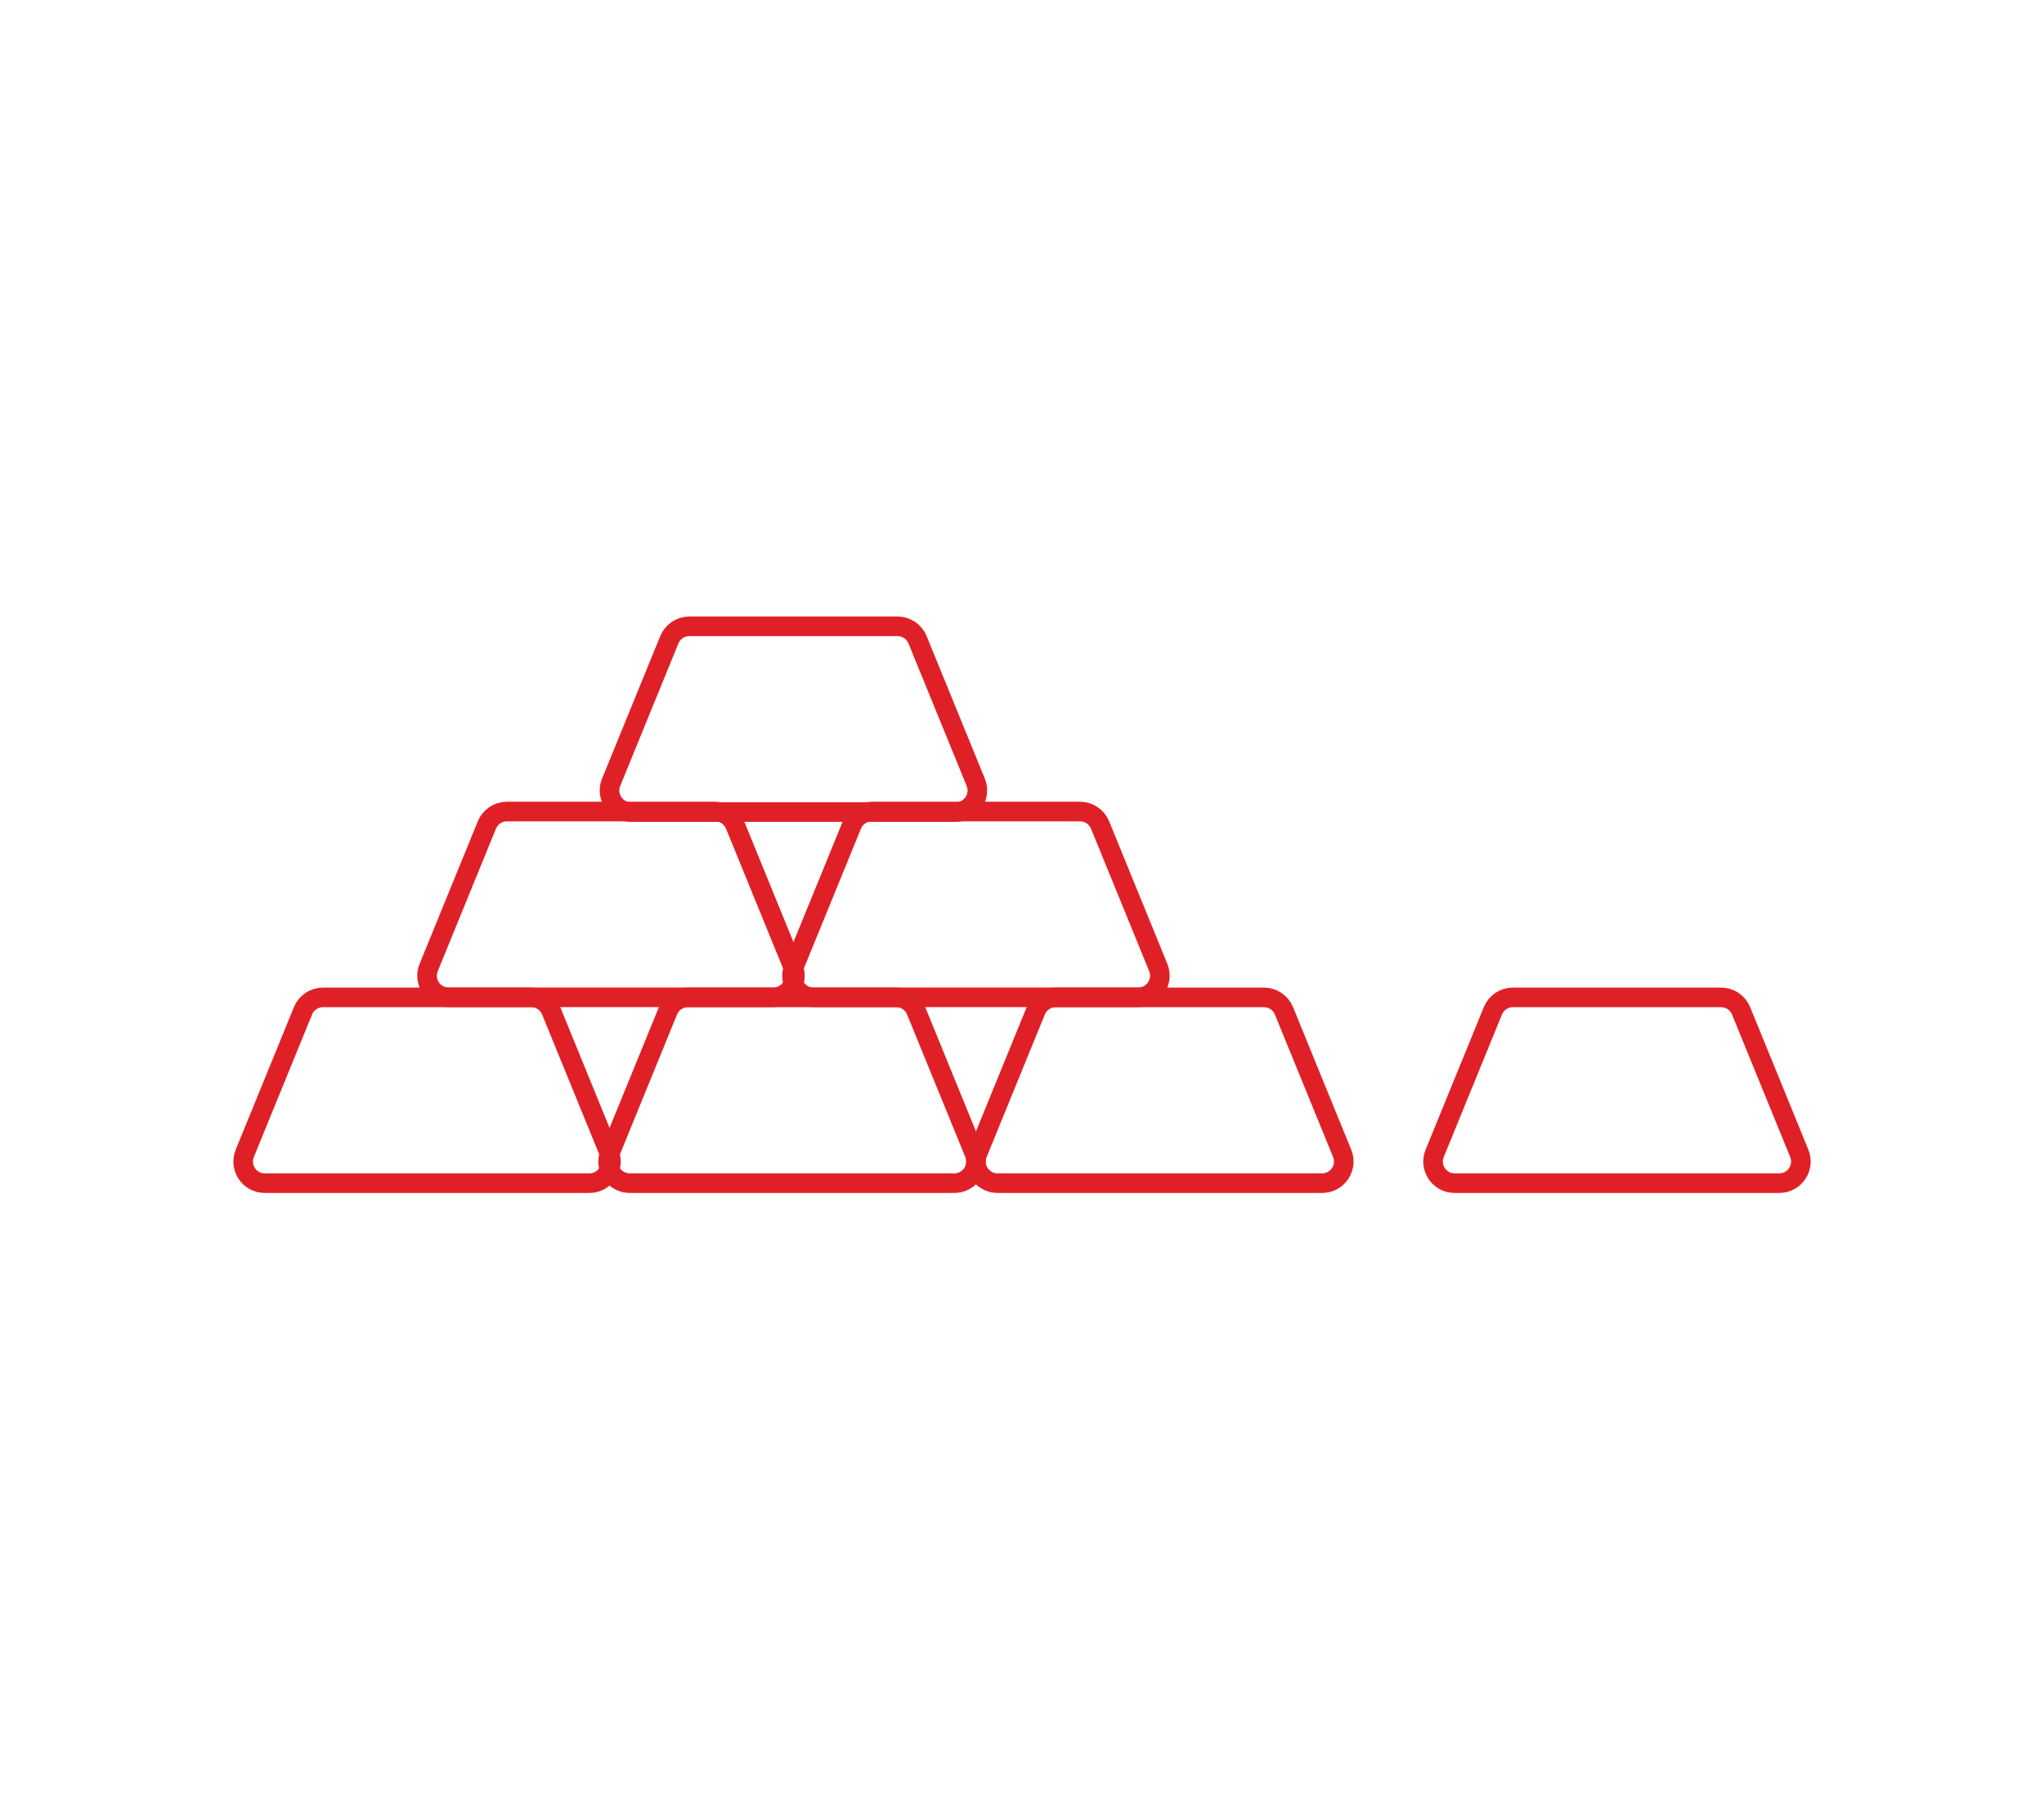 <?xml version="1.0" encoding="utf-8"?>
<!-- Generator: Adobe Illustrator 24.2.3, SVG Export Plug-In . SVG Version: 6.00 Build 0)  -->
<svg version="1.1" id="Layer_1" xmlns="http://www.w3.org/2000/svg" xmlns:xlink="http://www.w3.org/1999/xlink" x="0px" y="0px"
	 viewBox="0 0 313 277" style="enable-background:new 0 0 313 277;" xml:space="preserve">
<style type="text/css">
	.st0{fill:none;stroke:#DF2127;stroke-width:4;stroke-linecap:round;stroke-linejoin:round;stroke-miterlimit:10;}
	.st1{fill:#DF2127;}
	.st2{fill:none;stroke:#DF2127;stroke-width:3;stroke-miterlimit:10;}
	.st3{fill-rule:evenodd;clip-rule:evenodd;fill:none;stroke:#DF2127;stroke-width:3;stroke-miterlimit:10;}
	.st4{fill:none;}
	.st5{fill:none;stroke:#DF2127;stroke-width:3;stroke-linecap:round;stroke-linejoin:round;stroke-miterlimit:10;}
	.st6{fill:#DF2127;stroke:#DF2127;stroke-width:0.75;stroke-miterlimit:10;}
	.st7{fill:none;stroke:#DF2127;stroke-width:4.245;stroke-linecap:round;stroke-linejoin:round;stroke-miterlimit:10;}
	.st8{fill:none;stroke:#DF2127;stroke-width:3;stroke-linejoin:round;stroke-miterlimit:10;}
	.st9{fill:none;stroke:#DD242E;stroke-width:3;stroke-miterlimit:10;}
	.st10{fill:none;stroke:#DD242E;stroke-width:3;stroke-linejoin:round;stroke-miterlimit:10;}
	.st11{fill:#DF2127;stroke:#DF2127;stroke-miterlimit:10;}
	.st12{fill:none;stroke:#DF2127;stroke-width:2;stroke-miterlimit:10;}
	.st13{fill:none;stroke:#DD242E;stroke-width:3;stroke-linecap:round;stroke-linejoin:round;stroke-miterlimit:10;}
	.st14{fill:#DD242E;}
	.st15{fill:none;stroke:#DD242E;stroke-width:2.5;stroke-linecap:round;stroke-linejoin:round;stroke-miterlimit:10;}
	.st16{fill:none;stroke:#DD242E;stroke-width:2.5;stroke-linecap:round;stroke-linejoin:round;}
	.st17{fill:#FFFFFF;stroke:#DF2127;stroke-width:3;stroke-miterlimit:10;}
	.st18{fill:#DD242E;stroke:#DF2127;stroke-miterlimit:10;}
	.st19{clip-path:url(#SVGID_2_);}
	.st20{clip-path:url(#SVGID_4_);fill:none;stroke:#DD242E;stroke-width:3;stroke-miterlimit:10;}
	
		.st21{clip-path:url(#SVGID_6_);fill:none;stroke:#DF2127;stroke-width:3;stroke-linecap:round;stroke-linejoin:round;stroke-miterlimit:10;}
	.st22{clip-path:url(#SVGID_8_);fill:#DF2127;stroke:#DF2127;stroke-width:0.75;stroke-miterlimit:10;}
	.st23{clip-path:url(#SVGID_10_);}
	.st24{fill:#FFFFFF;}
	.st25{fill:#DF2127;stroke:#DF2127;stroke-width:0.5;stroke-miterlimit:10;}
	
		.st26{clip-path:url(#SVGID_12_);fill:none;stroke:#DF2127;stroke-width:3;stroke-linecap:round;stroke-linejoin:round;stroke-miterlimit:10;}
	
		.st27{clip-path:url(#SVGID_14_);fill:none;stroke:#DF2127;stroke-width:3;stroke-linecap:round;stroke-linejoin:round;stroke-miterlimit:10;}
</style>
<g>
	<g>
		<g>
			<path class="st2" d="M90.25,181.13H40.54c-2.35,0-3.94-2.38-3.06-4.55l8.92-21.84c0.51-1.24,1.72-2.05,3.06-2.05h31.88
				c1.34,0,2.55,0.81,3.06,2.05l8.92,21.84C94.19,178.75,92.6,181.13,90.25,181.13z"/>
			<path class="st2" d="M202.46,181.13h-49.71c-2.35,0-3.94-2.38-3.06-4.55l8.92-21.84c0.51-1.24,1.72-2.05,3.06-2.05h31.88
				c1.34,0,2.55,0.81,3.06,2.05l8.92,21.84C206.41,178.75,204.81,181.13,202.46,181.13z"/>
			<path class="st2" d="M146.14,181.13H96.43c-2.35,0-3.94-2.38-3.06-4.55l8.92-21.84c0.51-1.24,1.72-2.05,3.06-2.05h31.88
				c1.34,0,2.55,0.81,3.06,2.05l8.92,21.84C150.08,178.75,148.49,181.13,146.14,181.13z"/>
		</g>
		<g>
			<path class="st2" d="M118.41,152.68H68.7c-2.35,0-3.94-2.38-3.06-4.55l8.92-21.84c0.51-1.24,1.72-2.05,3.06-2.05h31.88
				c1.34,0,2.55,0.81,3.06,2.05l8.92,21.84C122.36,150.3,120.76,152.68,118.41,152.68z"/>
			<path class="st2" d="M174.3,152.68h-49.71c-2.35,0-3.94-2.38-3.06-4.55l8.92-21.84c0.51-1.24,1.72-2.05,3.06-2.05h31.88
				c1.34,0,2.55,0.81,3.06,2.05l8.92,21.84C178.24,150.3,176.65,152.68,174.3,152.68z"/>
		</g>
		<path class="st2" d="M146.36,124.32H96.64c-2.35,0-3.94-2.38-3.06-4.55l8.92-21.84c0.51-1.24,1.72-2.05,3.06-2.05h31.88
			c1.34,0,2.55,0.81,3.06,2.05l8.92,21.84C150.3,121.94,148.7,124.32,146.36,124.32z"/>
	</g>
	<path class="st2" d="M272.46,181.13h-49.71c-2.35,0-3.94-2.38-3.06-4.55l8.92-21.84c0.51-1.24,1.72-2.05,3.06-2.05h31.88
		c1.34,0,2.55,0.81,3.06,2.05l8.92,21.84C276.41,178.75,274.81,181.13,272.46,181.13z"/>
</g>
</svg>

